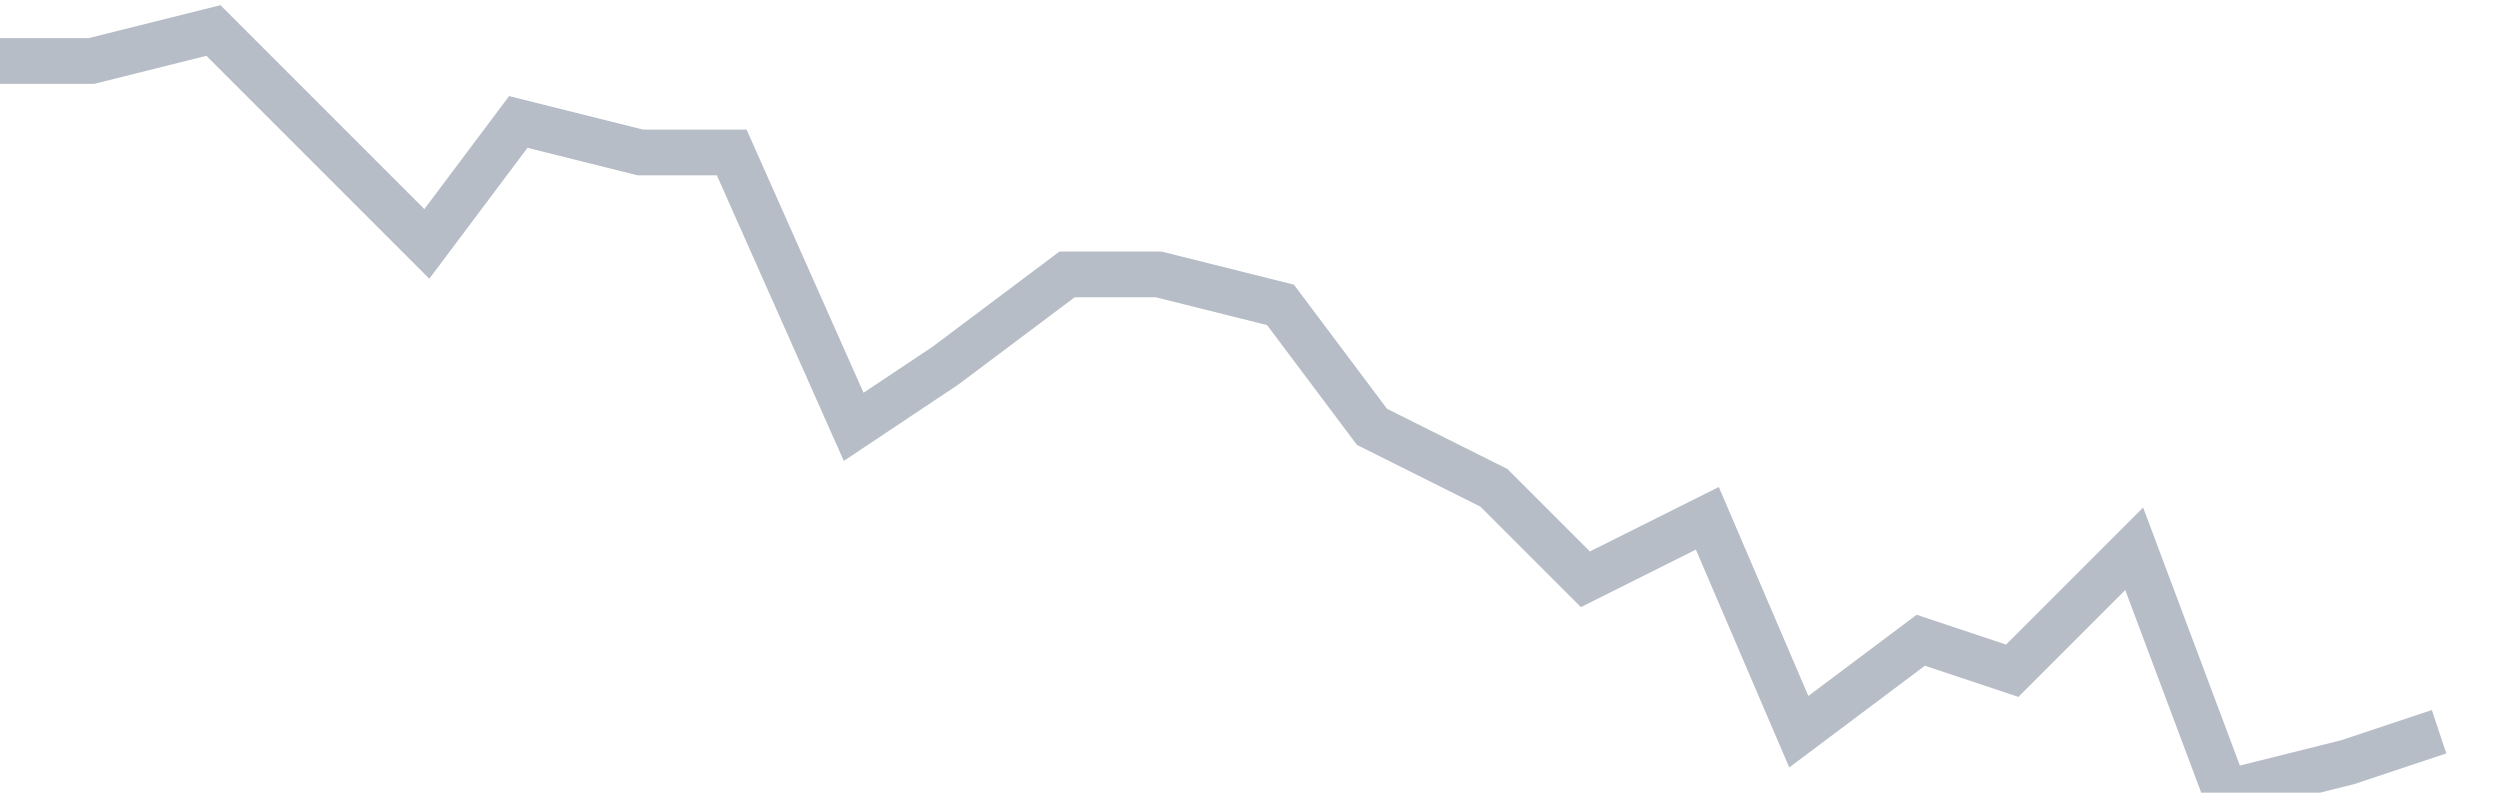 <svg width="82" height="26" fill="none" xmlns="http://www.w3.org/2000/svg"><path d="M0 2h3l4-1 3 3 4 4 3-4 4 1h3l4 9 3-2 4-3h3l4 1 3 4 4 2 3 3 4-2 3 7 4-3 3 1 4-4 3 8 4-1 3-1" stroke="#B7BDC6" stroke-width="1.5"/></svg>